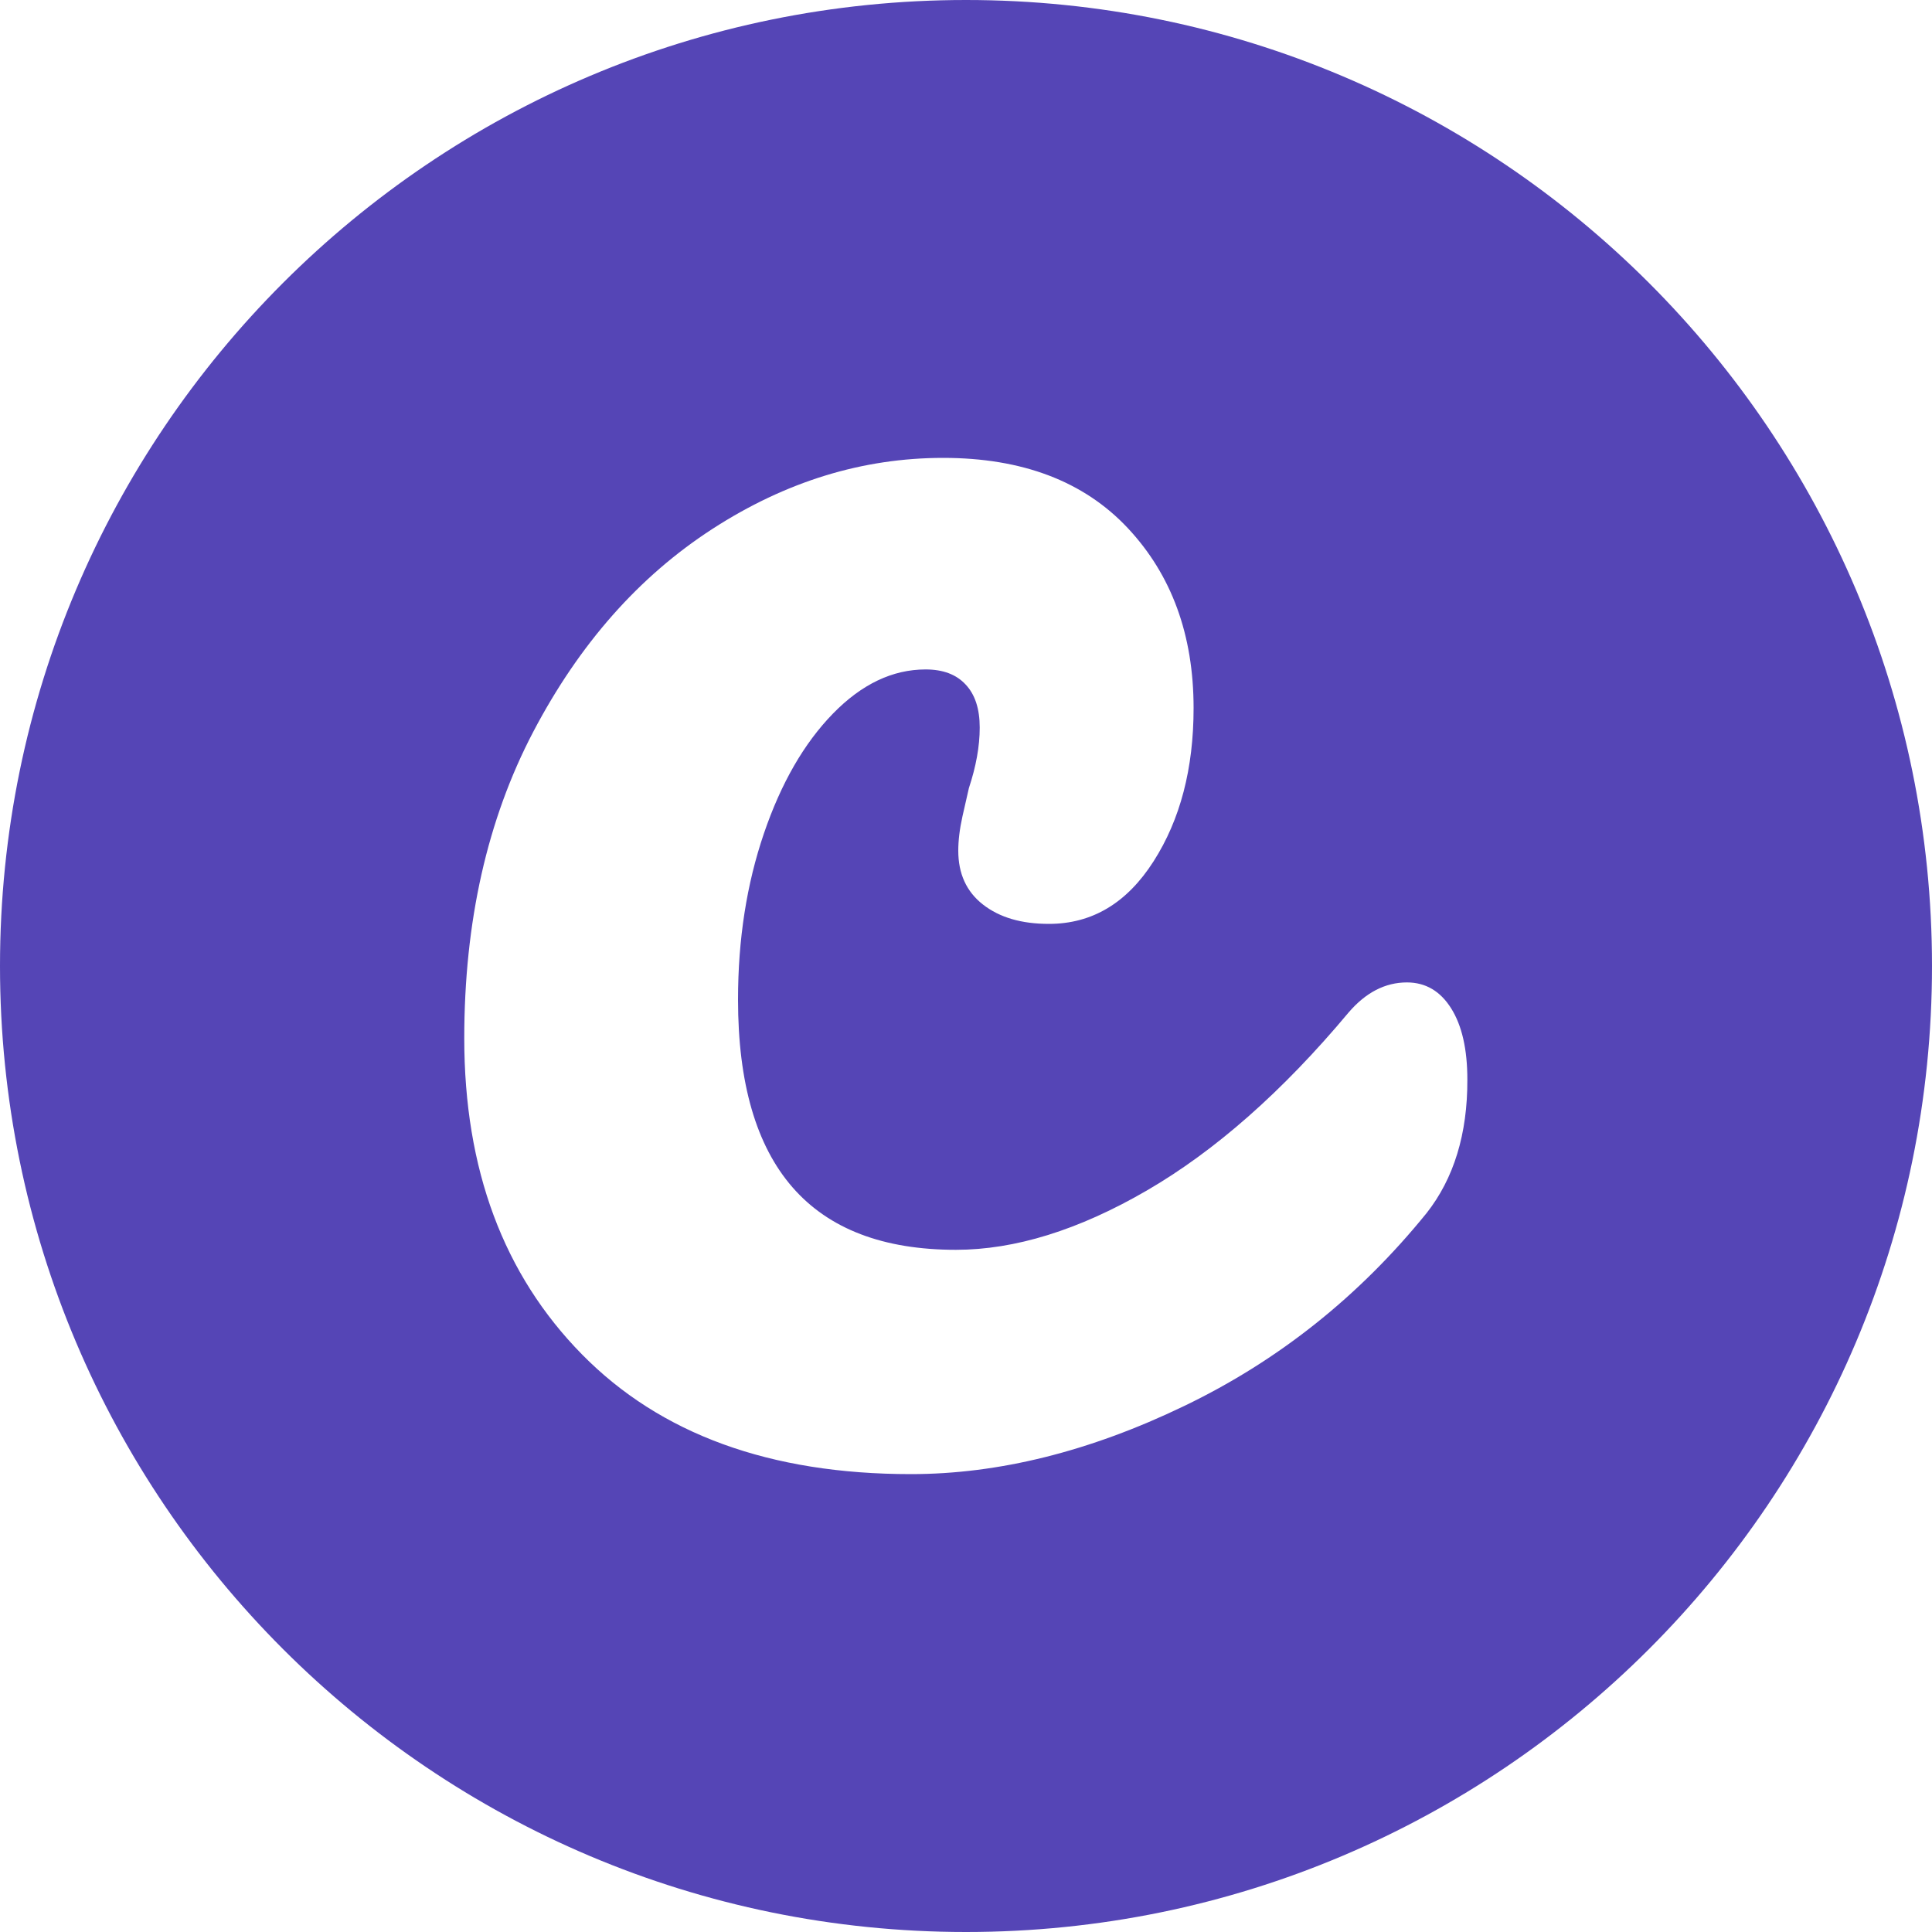 <?xml version="1.0" encoding="utf-8"?>
<!-- Generator: $$$/GeneralStr/196=Adobe Illustrator 27.6.0, SVG Export Plug-In . SVG Version: 6.00 Build 0)  -->
<svg version="1.1" id="Layer_1" xmlns="http://www.w3.org/2000/svg" xmlns:xlink="http://www.w3.org/1999/xlink" x="0px" y="0px"
	 viewBox="0 0 100 100" style="enable-background:new 0 0 100 100;" xml:space="preserve">
<style type="text/css">
	.st0{ fill: #5545B6; }
	@media (prefers-color-scheme: dark) { 
		.st0{ fill: #F38562; }
	} 
</style>
<path class="st0" d="M50,0L50,0C22.39,0,0,22.39,0,50v0c0,27.61,22.39,50,50,50h0c27.61,0,50-22.39,50-50v0C100,22.39,77.61,0,50,0z
	 M73.84,62.79c-3.5,4.32-7.69,7.65-12.56,9.99c-4.88,2.35-9.59,3.52-14.13,3.52c-7.3,0-12.97-2.07-17.03-6.2
	c-4.06-4.13-6.09-9.58-6.09-16.36c0-6.03,1.19-11.32,3.57-15.86c2.38-4.54,5.47-8.04,9.27-10.5c3.8-2.46,7.78-3.68,11.95-3.68
	c4.09,0,7.28,1.21,9.55,3.63c2.27,2.42,3.41,5.53,3.41,9.32c0,3.13-0.69,5.77-2.07,7.93c-1.38,2.16-3.18,3.24-5.42,3.24
	c-1.42,0-2.55-0.33-3.41-1c-0.86-0.67-1.28-1.6-1.28-2.79c0-0.52,0.07-1.12,0.22-1.79c0.15-0.67,0.26-1.15,0.33-1.45
	c0.37-1.12,0.56-2.16,0.56-3.13c0-0.97-0.24-1.71-0.73-2.23c-0.48-0.52-1.17-0.78-2.07-0.78c-1.71,0-3.31,0.76-4.8,2.29
	c-1.49,1.53-2.68,3.59-3.57,6.2c-0.89,2.61-1.34,5.47-1.34,8.6c0,8.64,3.76,12.95,11.28,12.95c3.05,0,6.35-1.02,9.88-3.07
	c3.53-2.05,7.02-5.12,10.44-9.21c0.89-1.04,1.9-1.56,3.02-1.56c0.97,0,1.73,0.45,2.29,1.34c0.56,0.89,0.84,2.12,0.84,3.69
	C75.96,58.69,75.25,61,73.84,62.79z"/>
</svg>
